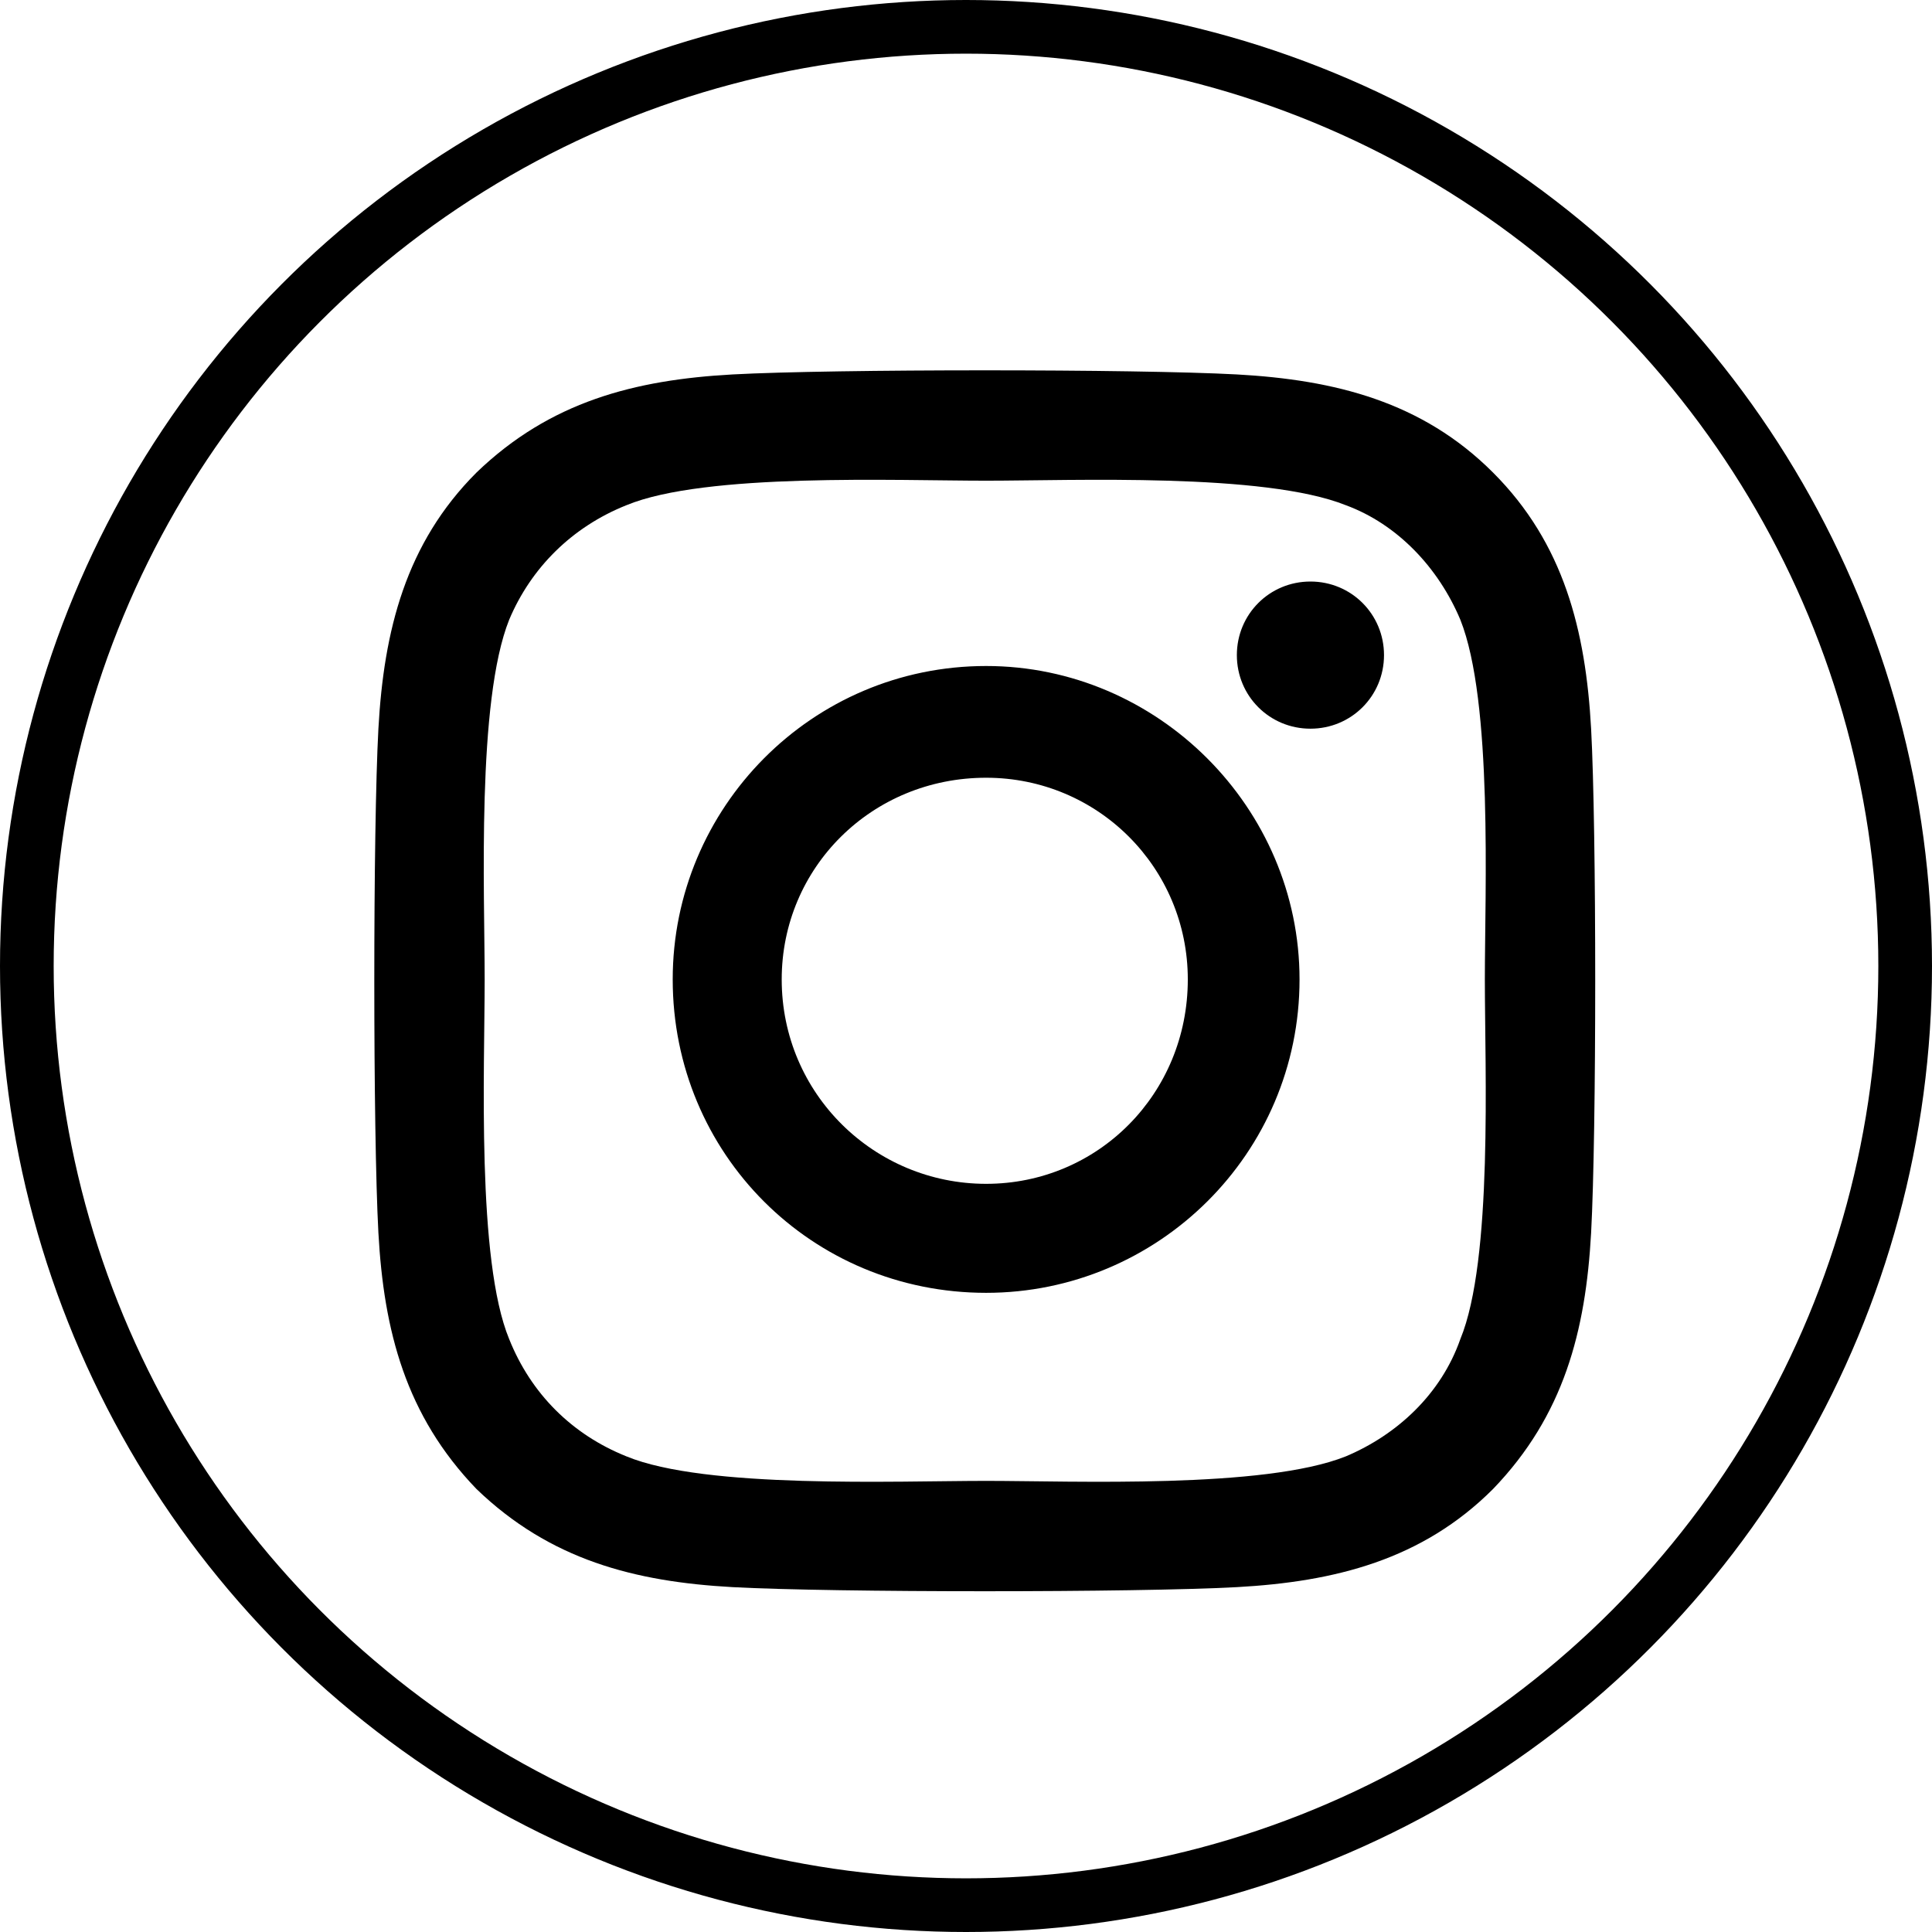 <svg width="36" height="36" viewBox="0 0 36 36" fill="none" xmlns="http://www.w3.org/2000/svg">
<circle cx="18" cy="18" r="17.5" stroke="black"/>
<path d="M18.375 12.41C21.574 12.41 24.215 15.051 24.215 18.25C24.215 21.5 21.574 24.09 18.375 24.09C15.125 24.09 12.535 21.5 12.535 18.25C12.535 15.051 15.125 12.41 18.375 12.41ZM18.375 22.059C20.457 22.059 22.133 20.383 22.133 18.25C22.133 16.168 20.457 14.492 18.375 14.492C16.242 14.492 14.566 16.168 14.566 18.25C14.566 20.383 16.293 22.059 18.375 22.059ZM25.789 12.207C25.789 11.445 25.18 10.836 24.418 10.836C23.656 10.836 23.047 11.445 23.047 12.207C23.047 12.969 23.656 13.578 24.418 13.578C25.18 13.578 25.789 12.969 25.789 12.207ZM29.648 13.578C29.75 15.457 29.75 21.094 29.648 22.973C29.547 24.801 29.141 26.375 27.82 27.746C26.5 29.066 24.875 29.473 23.047 29.574C21.168 29.676 15.531 29.676 13.652 29.574C11.824 29.473 10.25 29.066 8.879 27.746C7.559 26.375 7.152 24.801 7.051 22.973C6.949 21.094 6.949 15.457 7.051 13.578C7.152 11.75 7.559 10.125 8.879 8.805C10.25 7.484 11.824 7.078 13.652 6.977C15.531 6.875 21.168 6.875 23.047 6.977C24.875 7.078 26.5 7.484 27.82 8.805C29.141 10.125 29.547 11.75 29.648 13.578ZM27.211 24.953C27.82 23.48 27.668 19.926 27.668 18.25C27.668 16.625 27.82 13.07 27.211 11.547C26.805 10.582 26.043 9.77 25.078 9.414C23.555 8.805 20 8.957 18.375 8.957C16.699 8.957 13.145 8.805 11.672 9.414C10.656 9.82 9.895 10.582 9.488 11.547C8.879 13.07 9.031 16.625 9.031 18.25C9.031 19.926 8.879 23.48 9.488 24.953C9.895 25.969 10.656 26.73 11.672 27.137C13.145 27.746 16.699 27.594 18.375 27.594C20 27.594 23.555 27.746 25.078 27.137C26.043 26.73 26.855 25.969 27.211 24.953Z" fill="black"/>
</svg>